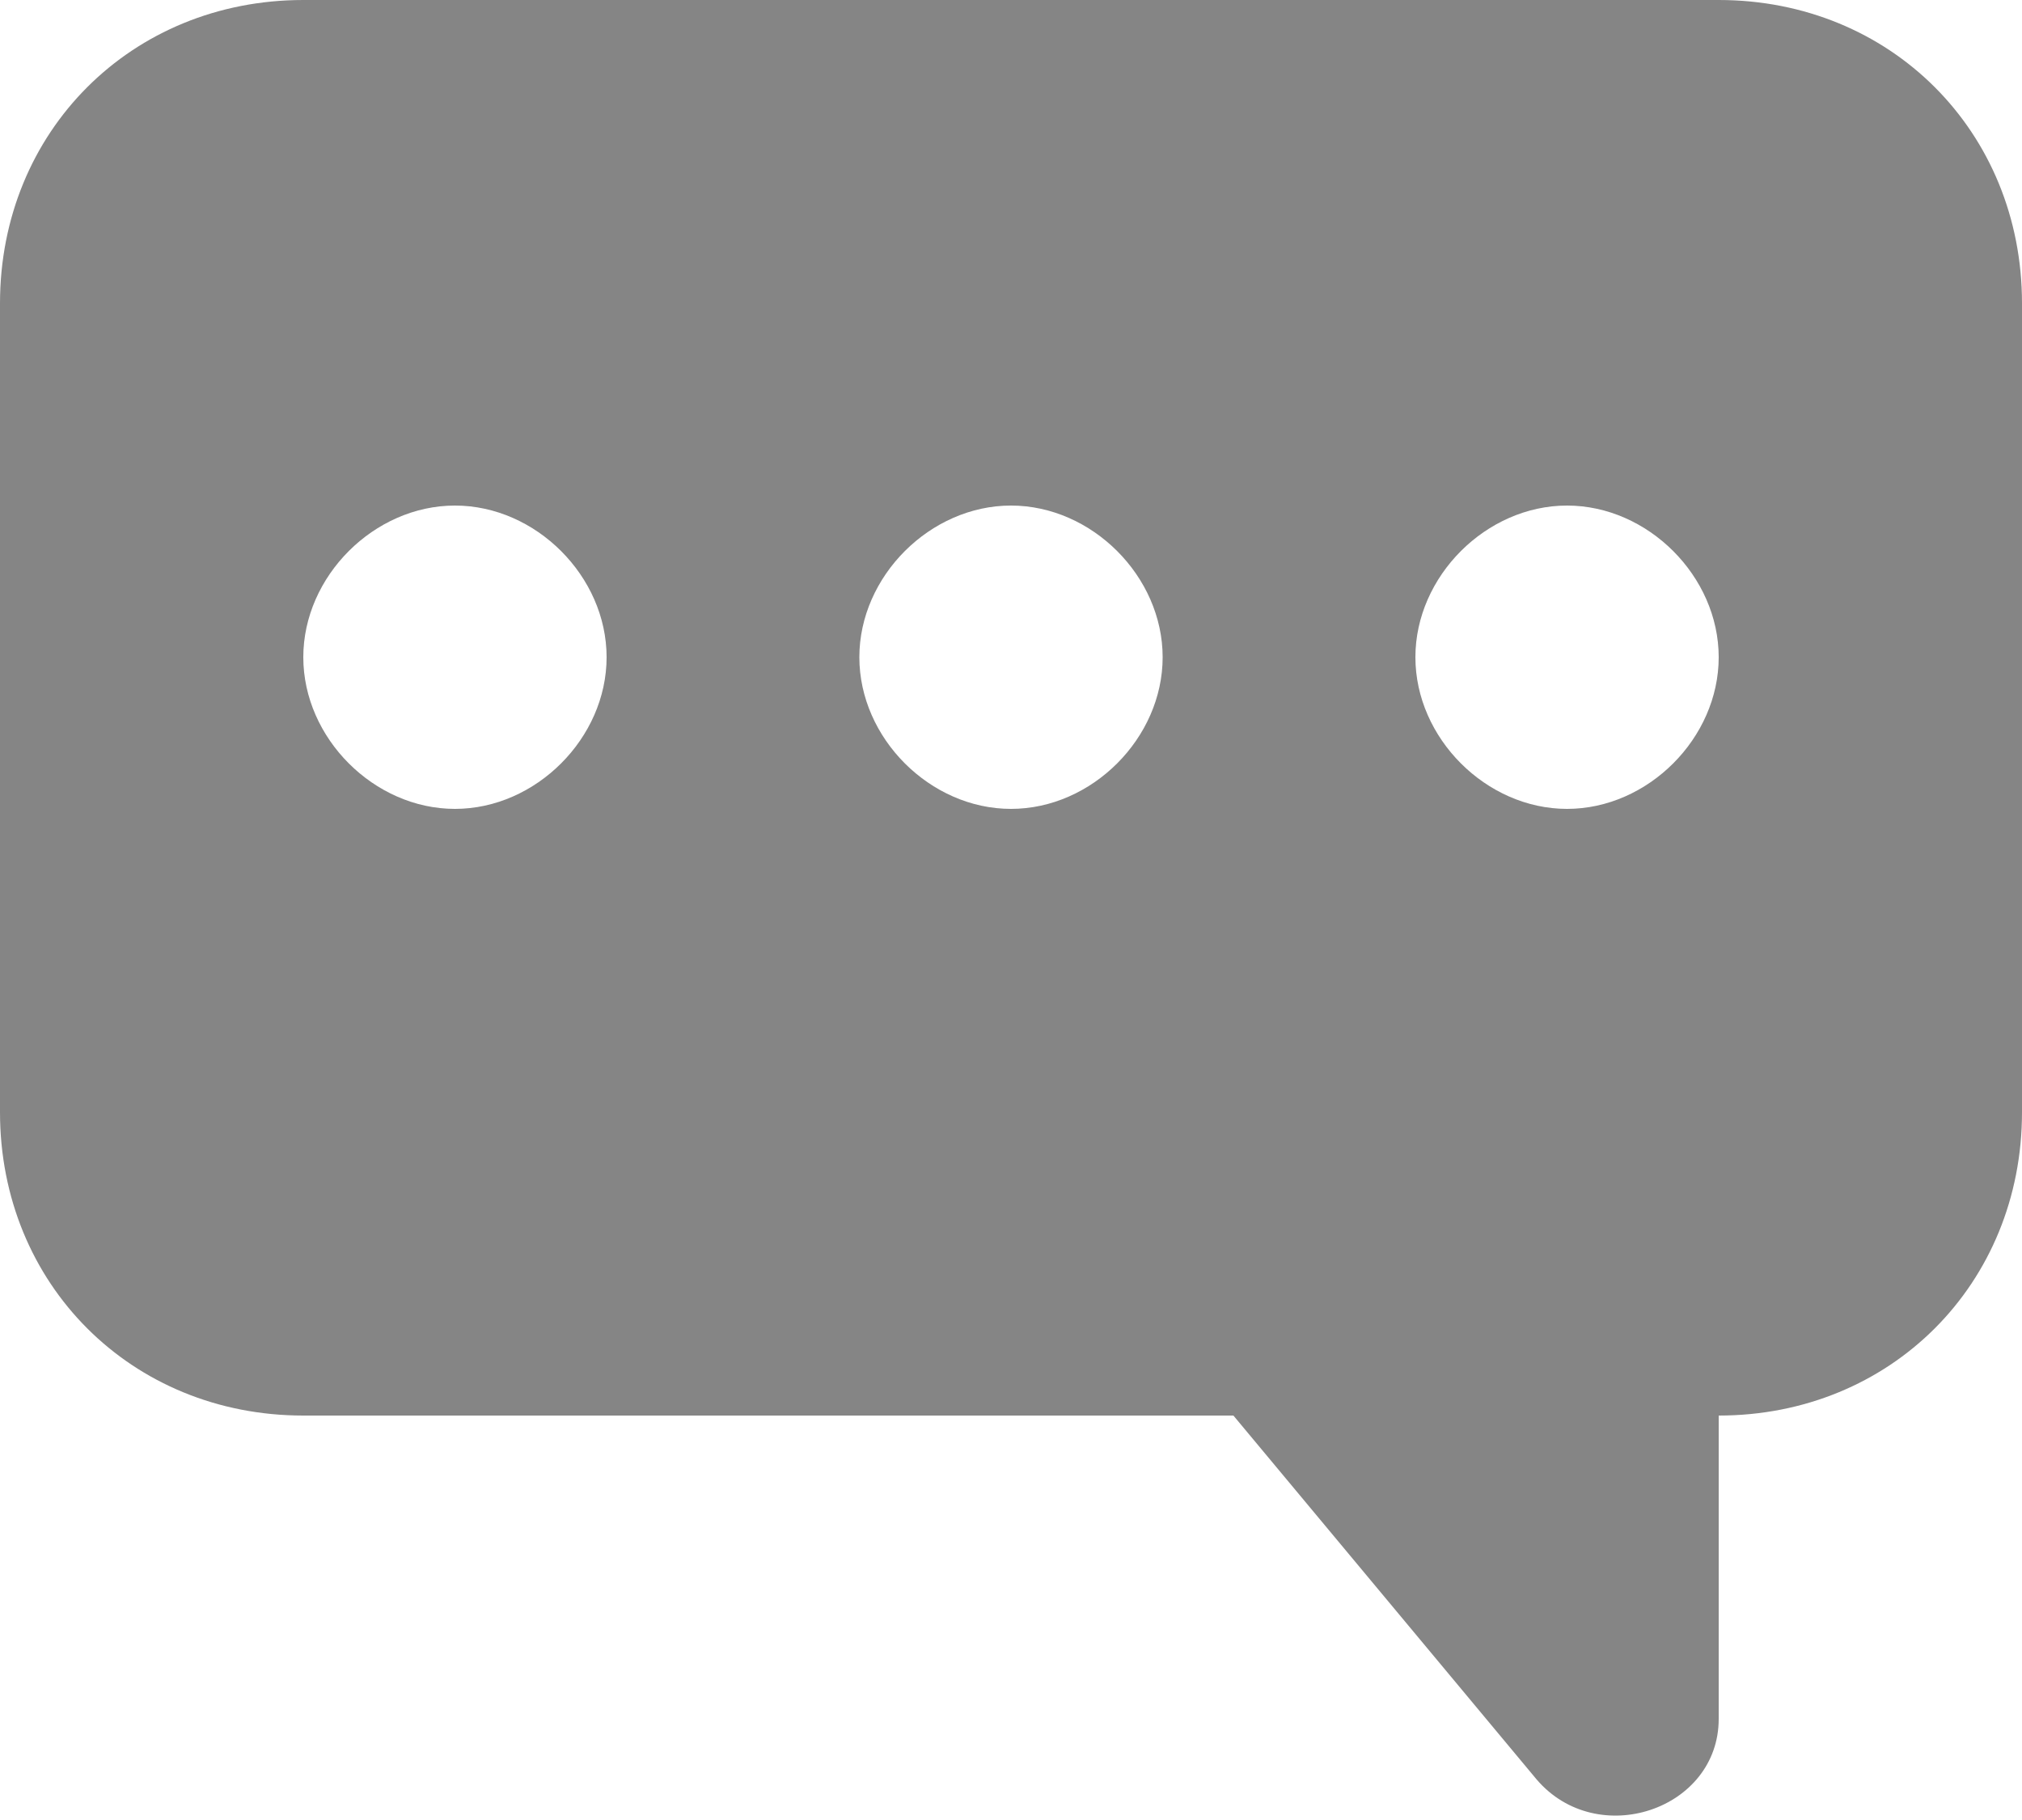 <svg xmlns="http://www.w3.org/2000/svg" width="20" height="18" viewBox="0 0 20 18">
    <g fill="none" fill-rule="evenodd">
        <path fill="#858585" fill-rule="nonzero" d="M17 0H3C1.3 0 0 1.3 0 3v8c0 1.7 1.3 3 3 3h9.2l3 3.6c.6.7 1.8.3 1.8-.6v-3c1.7 0 3-1.3 3-3V3c0-1.7-1.3-3-3-3zM4.5 8C3.7 8 3 7.3 3 6.5S3.7 5 4.5 5 6 5.7 6 6.5 5.3 8 4.5 8zM10 8c-.8 0-1.5-.7-1.5-1.5S9.2 5 10 5s1.5.7 1.5 1.5S10.8 8 10 8zm5.5 0c-.8 0-1.5-.7-1.5-1.5S14.7 5 15.5 5s1.5.7 1.5 1.5S16.3 8 15.5 8z"/>
        <path d="M-6-7.833h32v32.667H-6z"/>
    </g>
</svg>
